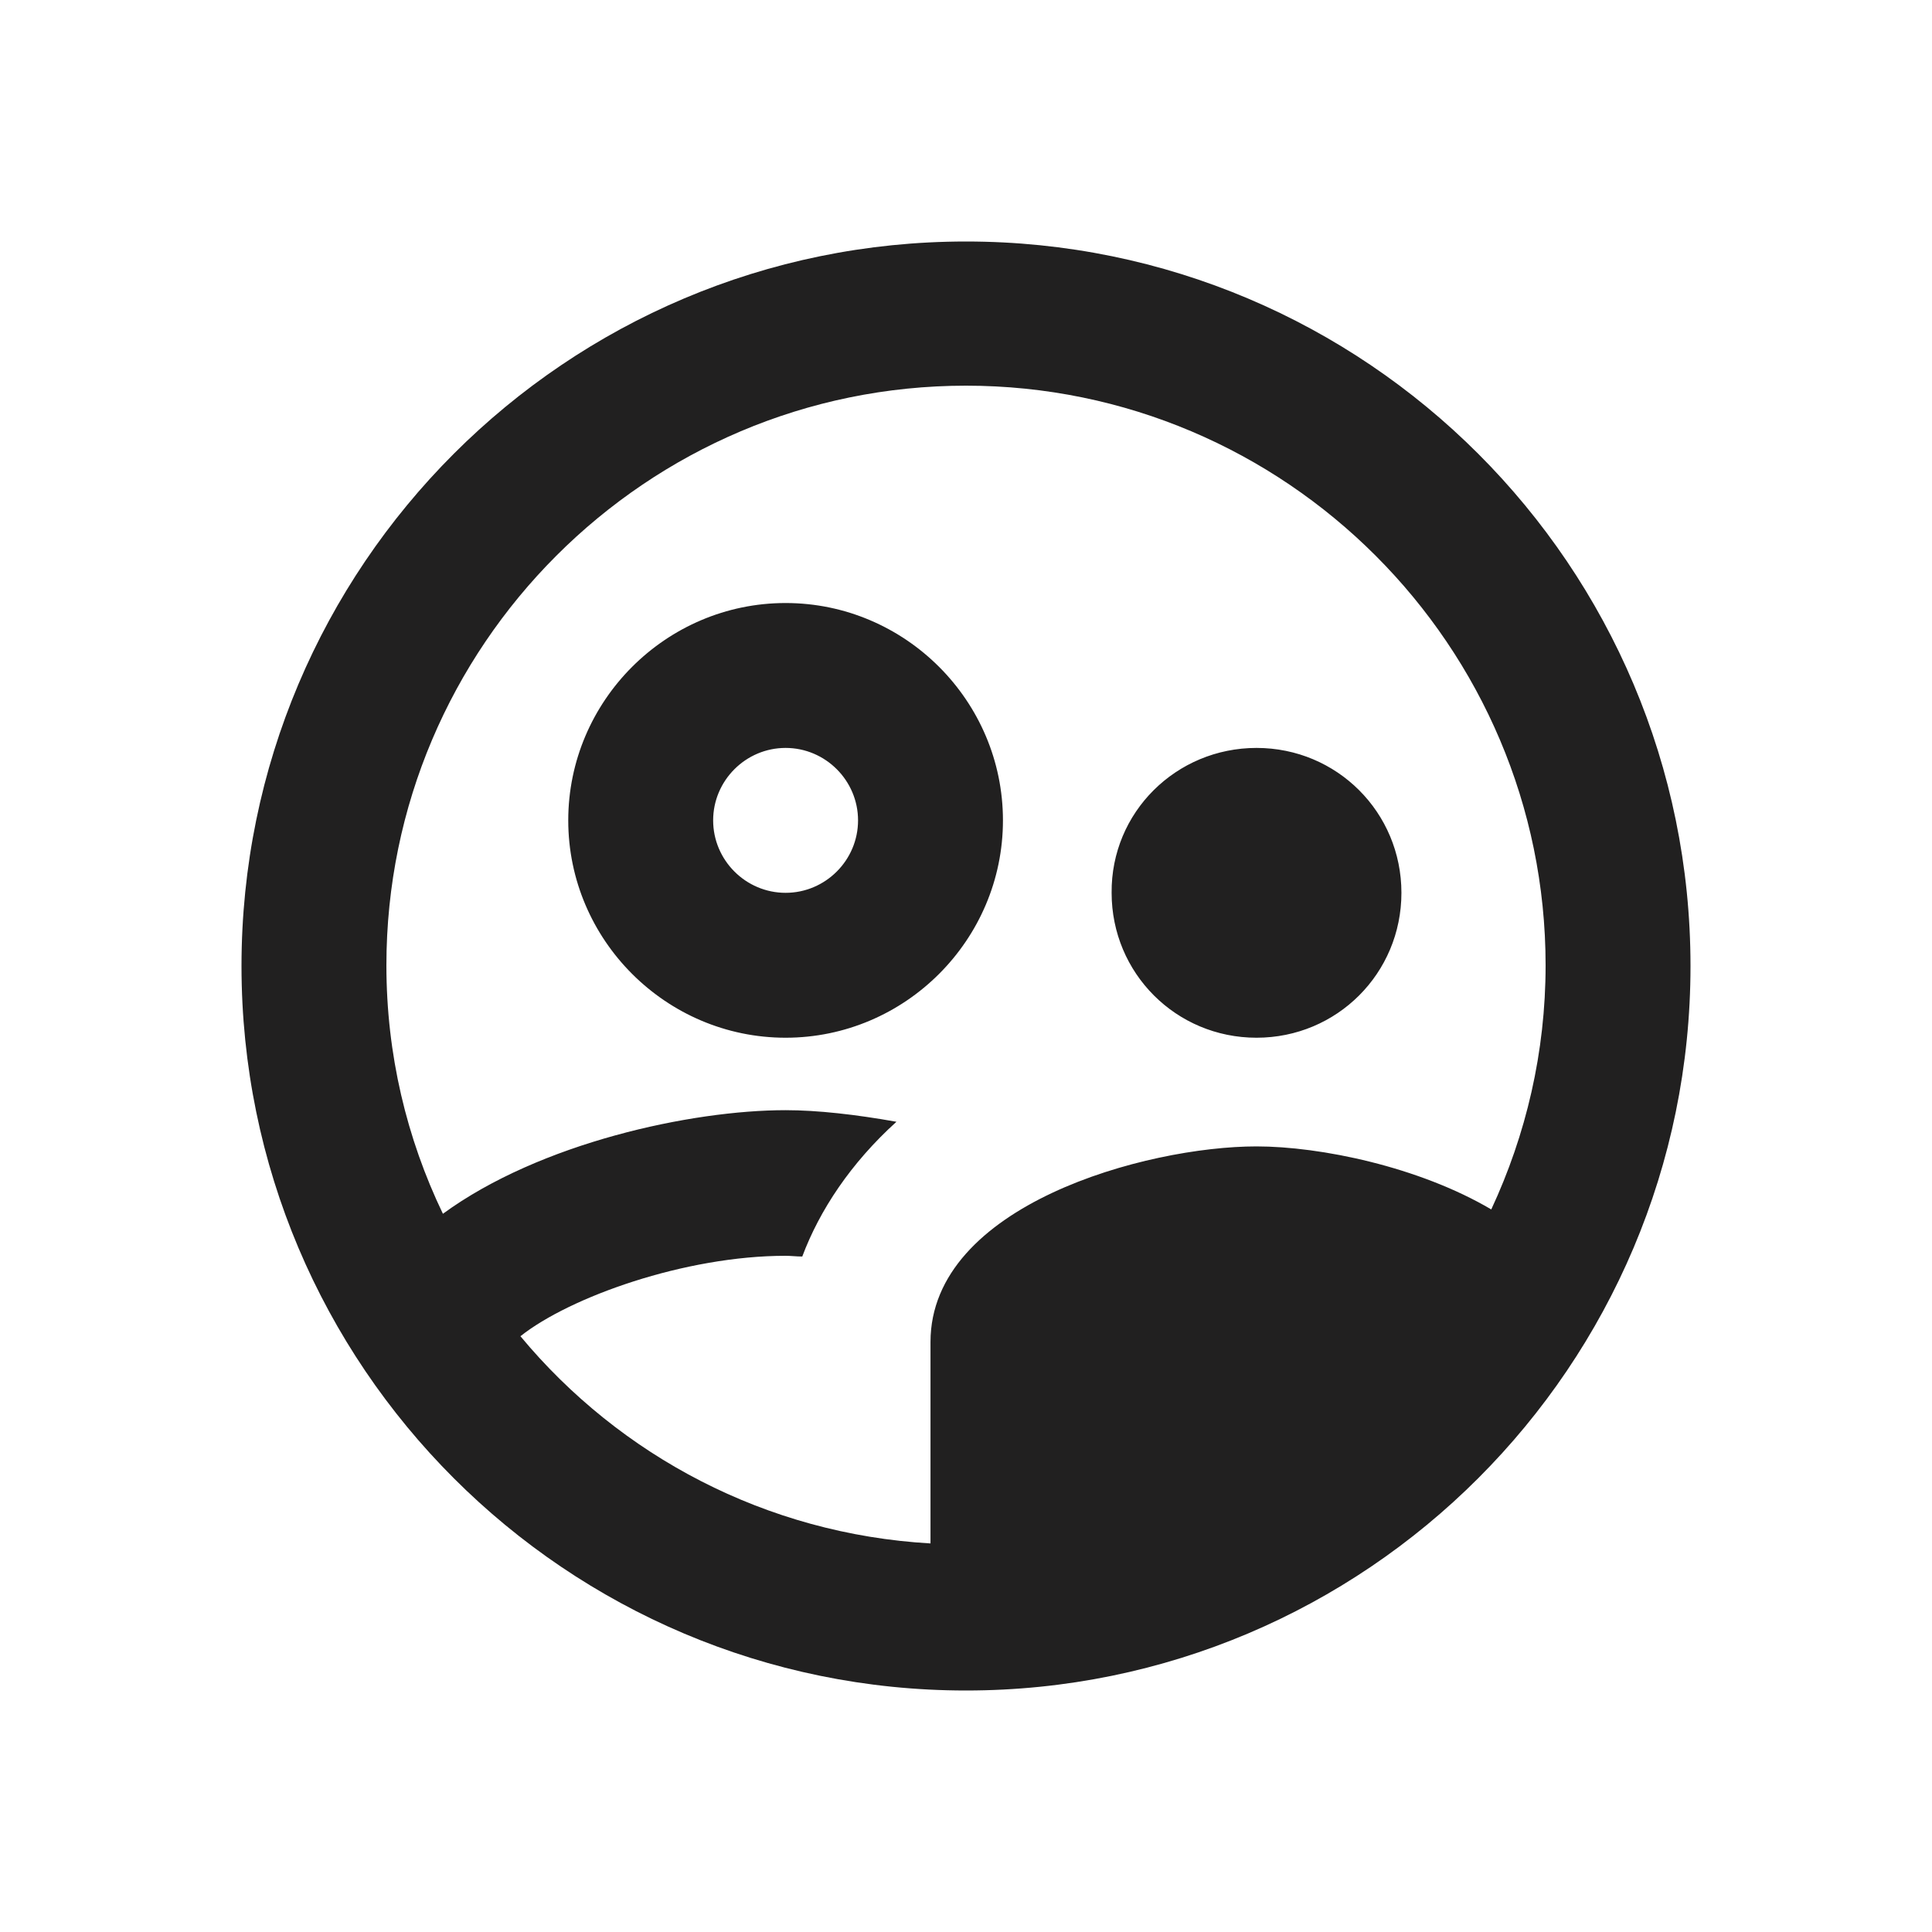 <svg width="40" height="40" viewBox="0 0 40 40" fill="none" xmlns="http://www.w3.org/2000/svg">
<path fill-rule="evenodd" clip-rule="evenodd" d="M20 5C11.72 5 5 11.72 5 20C5 28.28 11.72 35 20 35C28.28 35 35 28.28 35 20C35 11.72 28.28 5 20 5ZM20.765 16.985C20.765 14.51 18.74 12.485 16.265 12.485C13.79 12.485 11.765 14.51 11.765 16.985C11.765 19.46 13.79 21.485 16.265 21.485C18.74 21.485 20.765 19.46 20.765 16.985ZM16.265 18.485C15.44 18.485 14.765 17.81 14.765 16.985C14.765 16.16 15.44 15.485 16.265 15.485C17.09 15.485 17.765 16.16 17.765 16.985C17.765 17.81 17.09 18.485 16.265 18.485ZM29.015 18.485C29.015 20.15 27.68 21.485 26.015 21.485C24.35 21.485 23.015 20.15 23.015 18.485C23 16.82 24.35 15.485 26.015 15.485C27.68 15.485 29.015 16.82 29.015 18.485ZM16.265 26C14.18 26 11.795 26.855 10.775 27.665C12.83 30.14 15.86 31.76 19.265 31.955V27.785C19.265 24.95 23.735 23.735 26.015 23.735C27.335 23.735 29.375 24.155 30.875 25.04C31.595 23.495 32 21.785 32 19.985C32 13.37 26.615 7.985 20 7.985C13.385 7.985 8 13.37 8 19.985C8 21.83 8.42 23.57 9.17 25.13C11.18 23.66 14.315 22.985 16.265 22.985C16.925 22.985 17.72 23.075 18.56 23.225C17.615 24.08 16.97 25.055 16.61 26.015C16.548 26.015 16.486 26.011 16.426 26.007C16.37 26.003 16.316 26 16.265 26Z" fill="#212020"/>
</svg>
